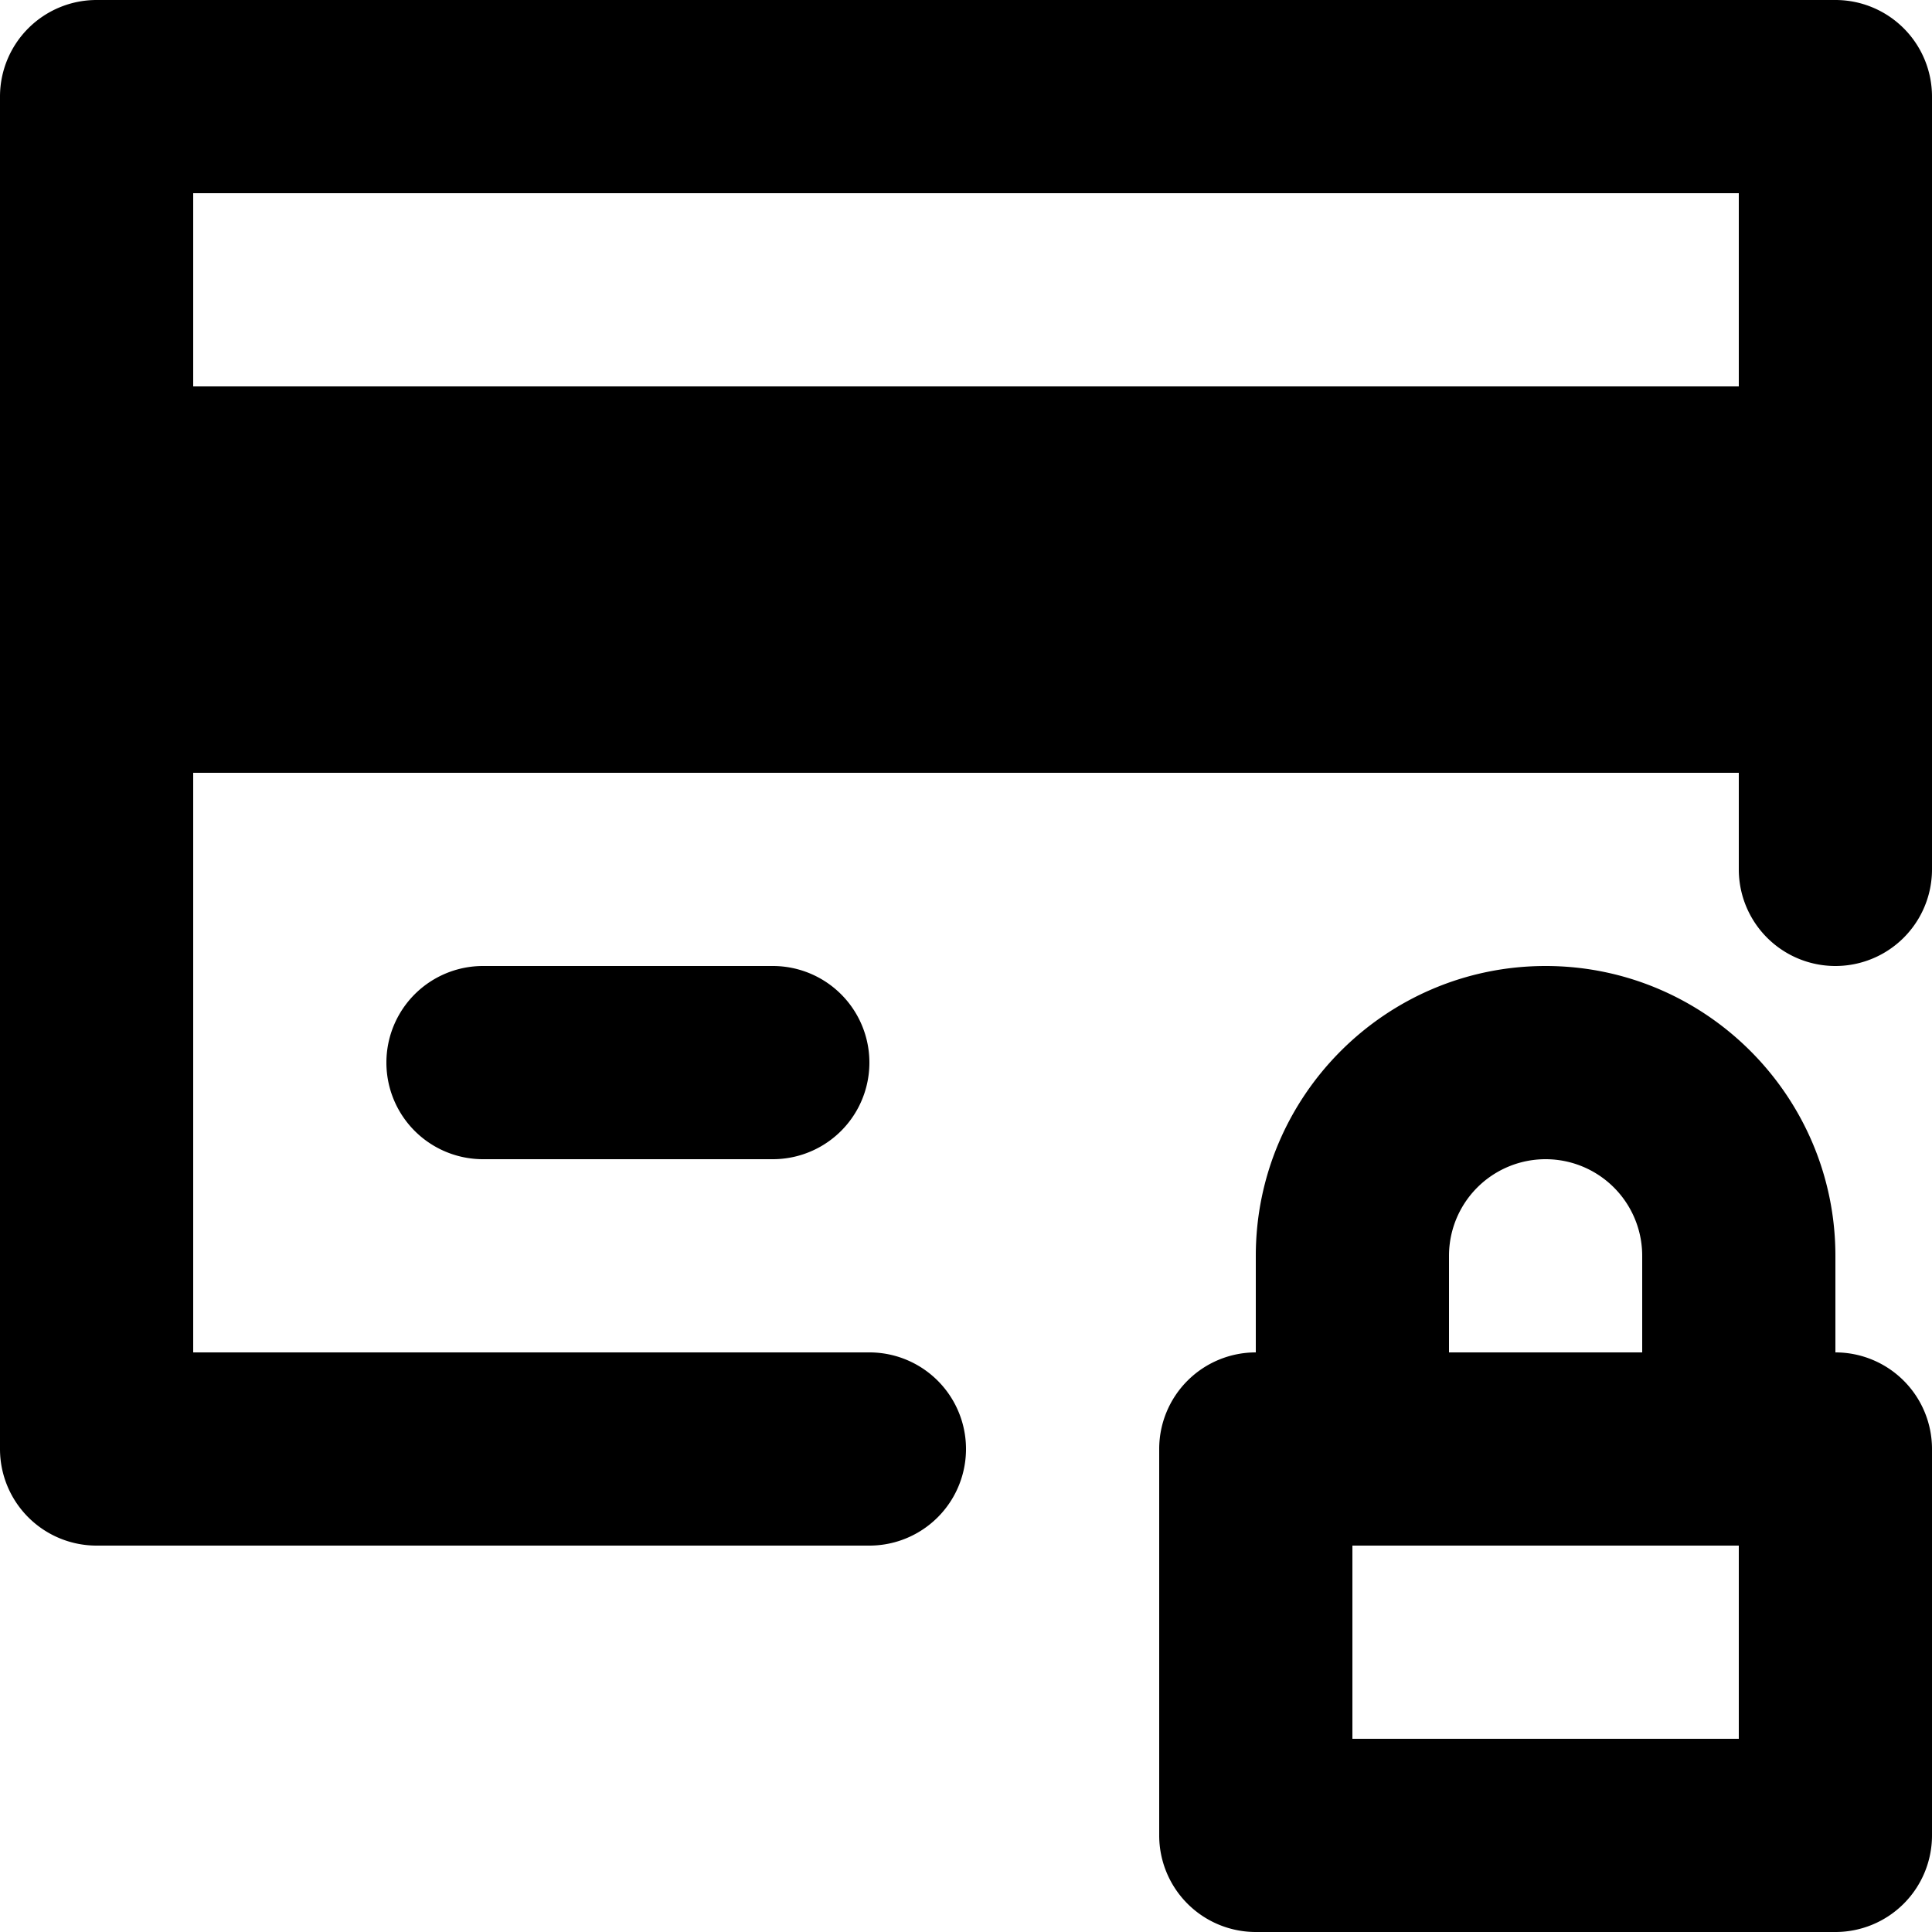 <svg xmlns="http://www.w3.org/2000/svg" viewBox="0 0 20 20"><path fill-rule="evenodd" d="M19 0H1a1 1 0 0 0-1 1v14a1 1 0 0 0 1 1h8a1 1 0 1 0 0-2H2V8h16v1a1 1 0 1 0 2 0V1a1 1 0 0 0-1-1zm0 14v-1c0-1.654-1.346-3-3-3s-3 1.346-3 3v1a1 1 0 0 0-1 1v4a1 1 0 0 0 1 1h6a1 1 0 0 0 1-1v-4a1 1 0 0 0-1-1zM5 10a1 1 0 1 0 0 2h3a1 1 0 1 0 0-2H5zM2 4h16V2H2v2zm12 14h4v-2h-4v2zm1-5a1 1 0 0 1 2 0v1h-2v-1z"/></svg>